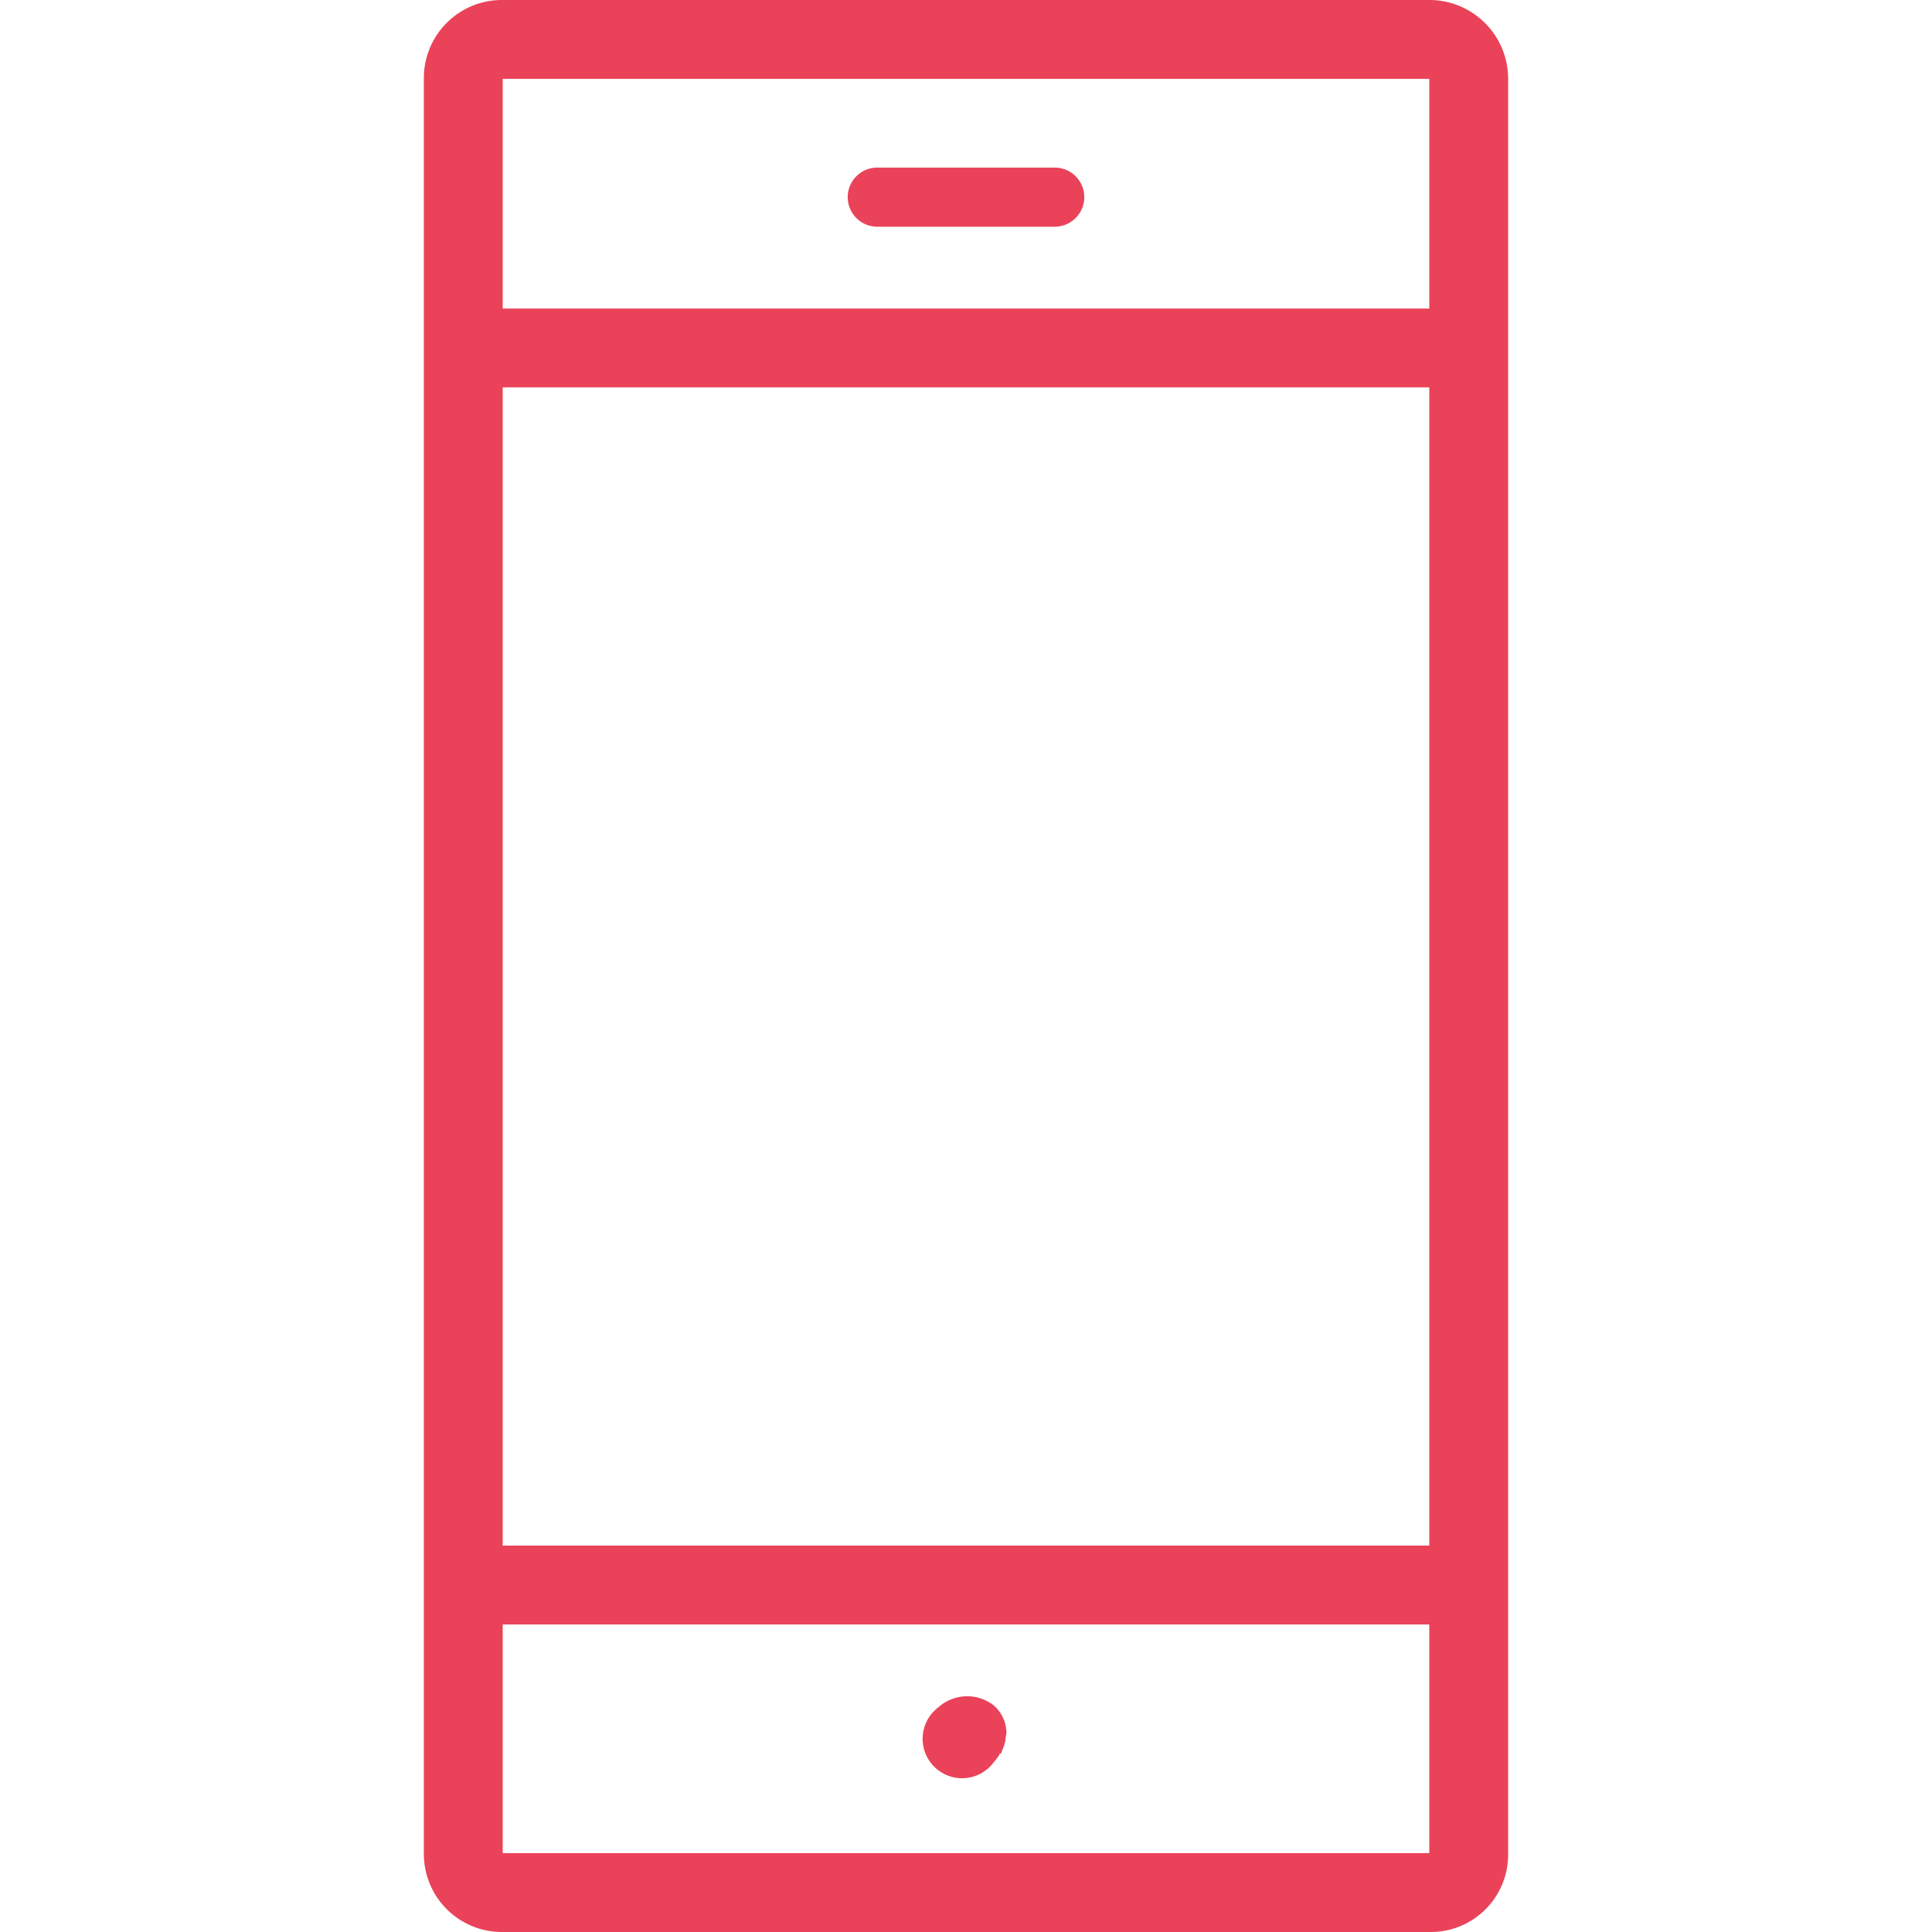 <svg id="Calque_1" data-name="Calque 1" xmlns="http://www.w3.org/2000/svg" viewBox="0 0 196 196"><path d="M145.2,0H51a7.92,7.92,0,0,0-8,7.8V188a7.92,7.92,0,0,0,7.8,8H145a7.85,7.85,0,0,0,8-7.8V8A8,8,0,0,0,145.2,0ZM145,8V31.3H51V8Zm0,31.3V156.8H51V39.3ZM51,188V164.8h94V188Z" fill="#ea4359"/><path d="M89,23h18a3,3,0,0,0,0-6H89a3,3,0,0,0,0,6Z" fill="#ea4359"/><path d="M95.2,173.2a4,4,0,1,0,5.6,5.6,5.55,5.55,0,0,0,.6-.8c0-.1,0-.1.1-.1s.1-.2.2-.4.1-.3.2-.5v-.1l.1-.3v-.2a4.33,4.33,0,0,1,.1-.5,3.74,3.74,0,0,0-1.3-2.9A4.38,4.38,0,0,0,95.2,173.2Z" fill="#ea4359"/></svg>